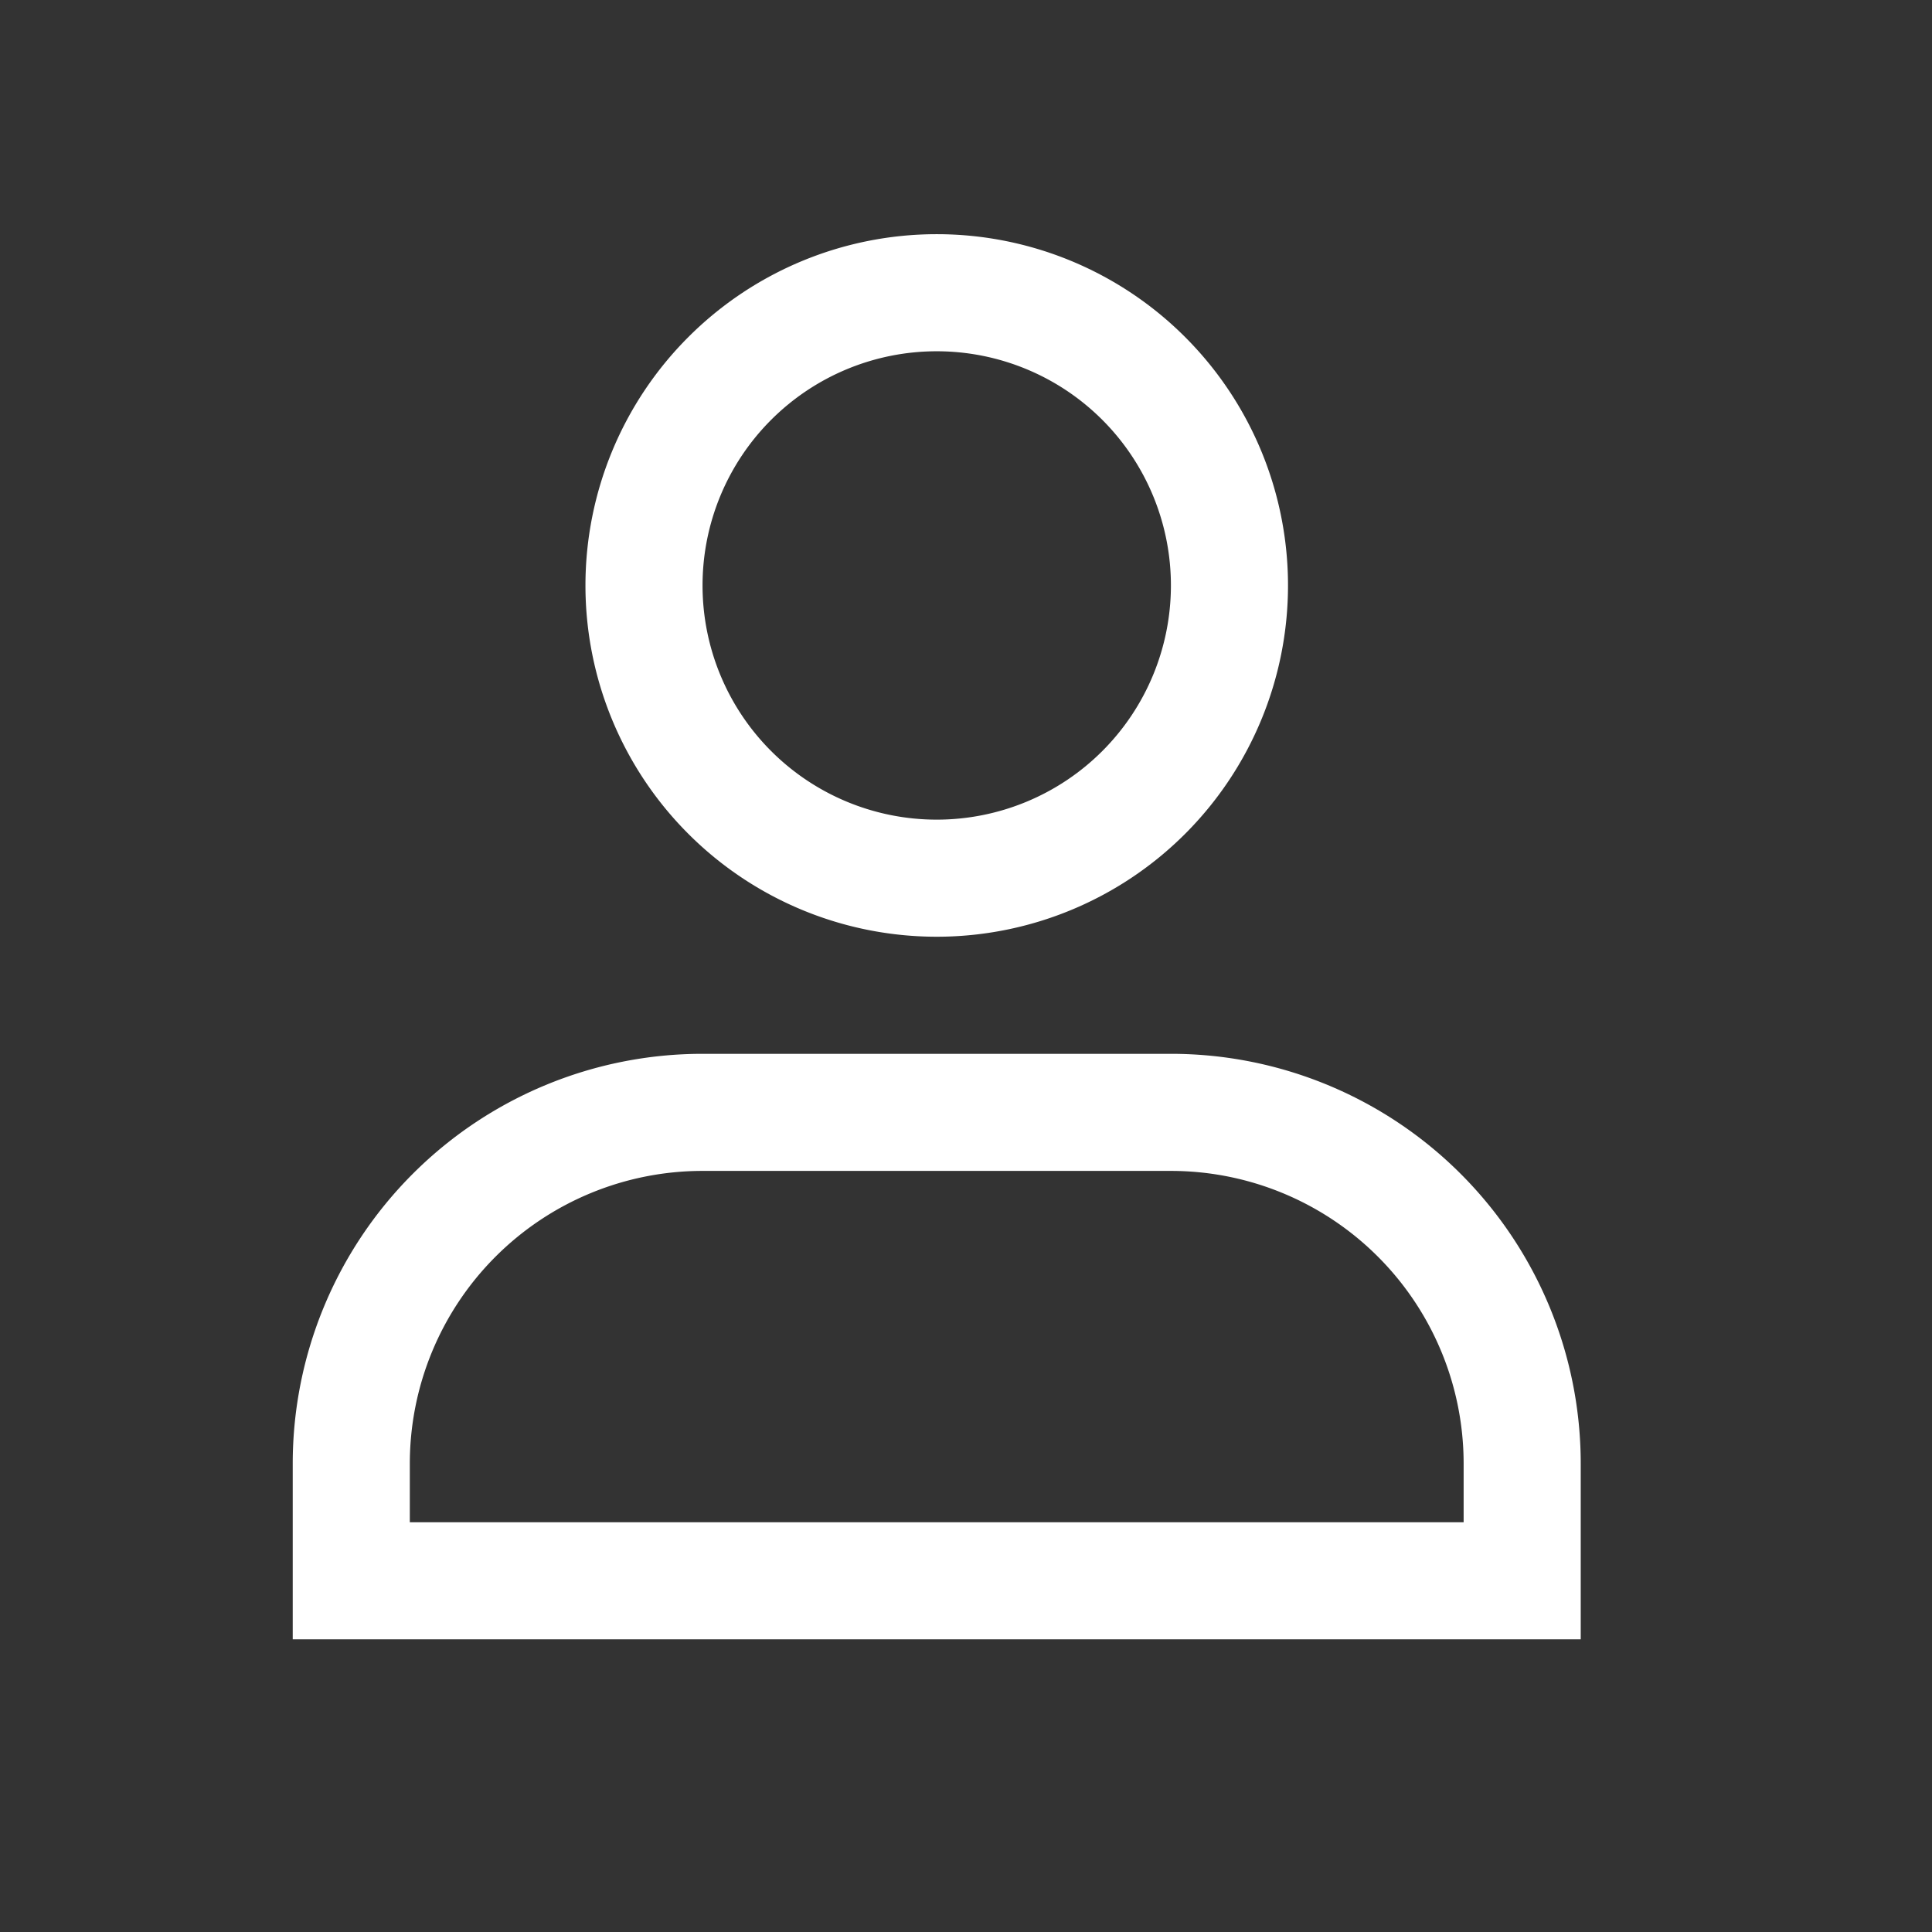 <?xml version="1.0" encoding="UTF-8" standalone="no"?>
<svg
   xmlns:dc="http://purl.org/dc/elements/1.1/"
   xmlns:cc="http://creativecommons.org/ns#"
   xmlns:rdf="http://www.w3.org/1999/02/22-rdf-syntax-ns#"
   xmlns:svg="http://www.w3.org/2000/svg"
   xmlns="http://www.w3.org/2000/svg"
   x="0px"
   y="0px"
   viewBox="0 0 33 33"
   xml:space="preserve"
   width="33"
   fill="#fff"
   height="33">
	<rect x="0" y="0" width="33" height="33" fill="#333333" stroke="none"/>
	<path
		data-testid="large"
		d="M12 18h8a7 7 0 0 1 7 7v3.001H5V25a7 7 0 0 1 7-7zm13 7a5 5 0 0 0-5-5h-8a5 5 0 0 0-5 5v1.001h18V25zm-9-9a6 6 0 1 1 0-12 6 6 0 0 1 0 12zm0-2a4 4 0 1 0 0-8 4 4 0 0 0 0 8z"
	/>
</svg>
